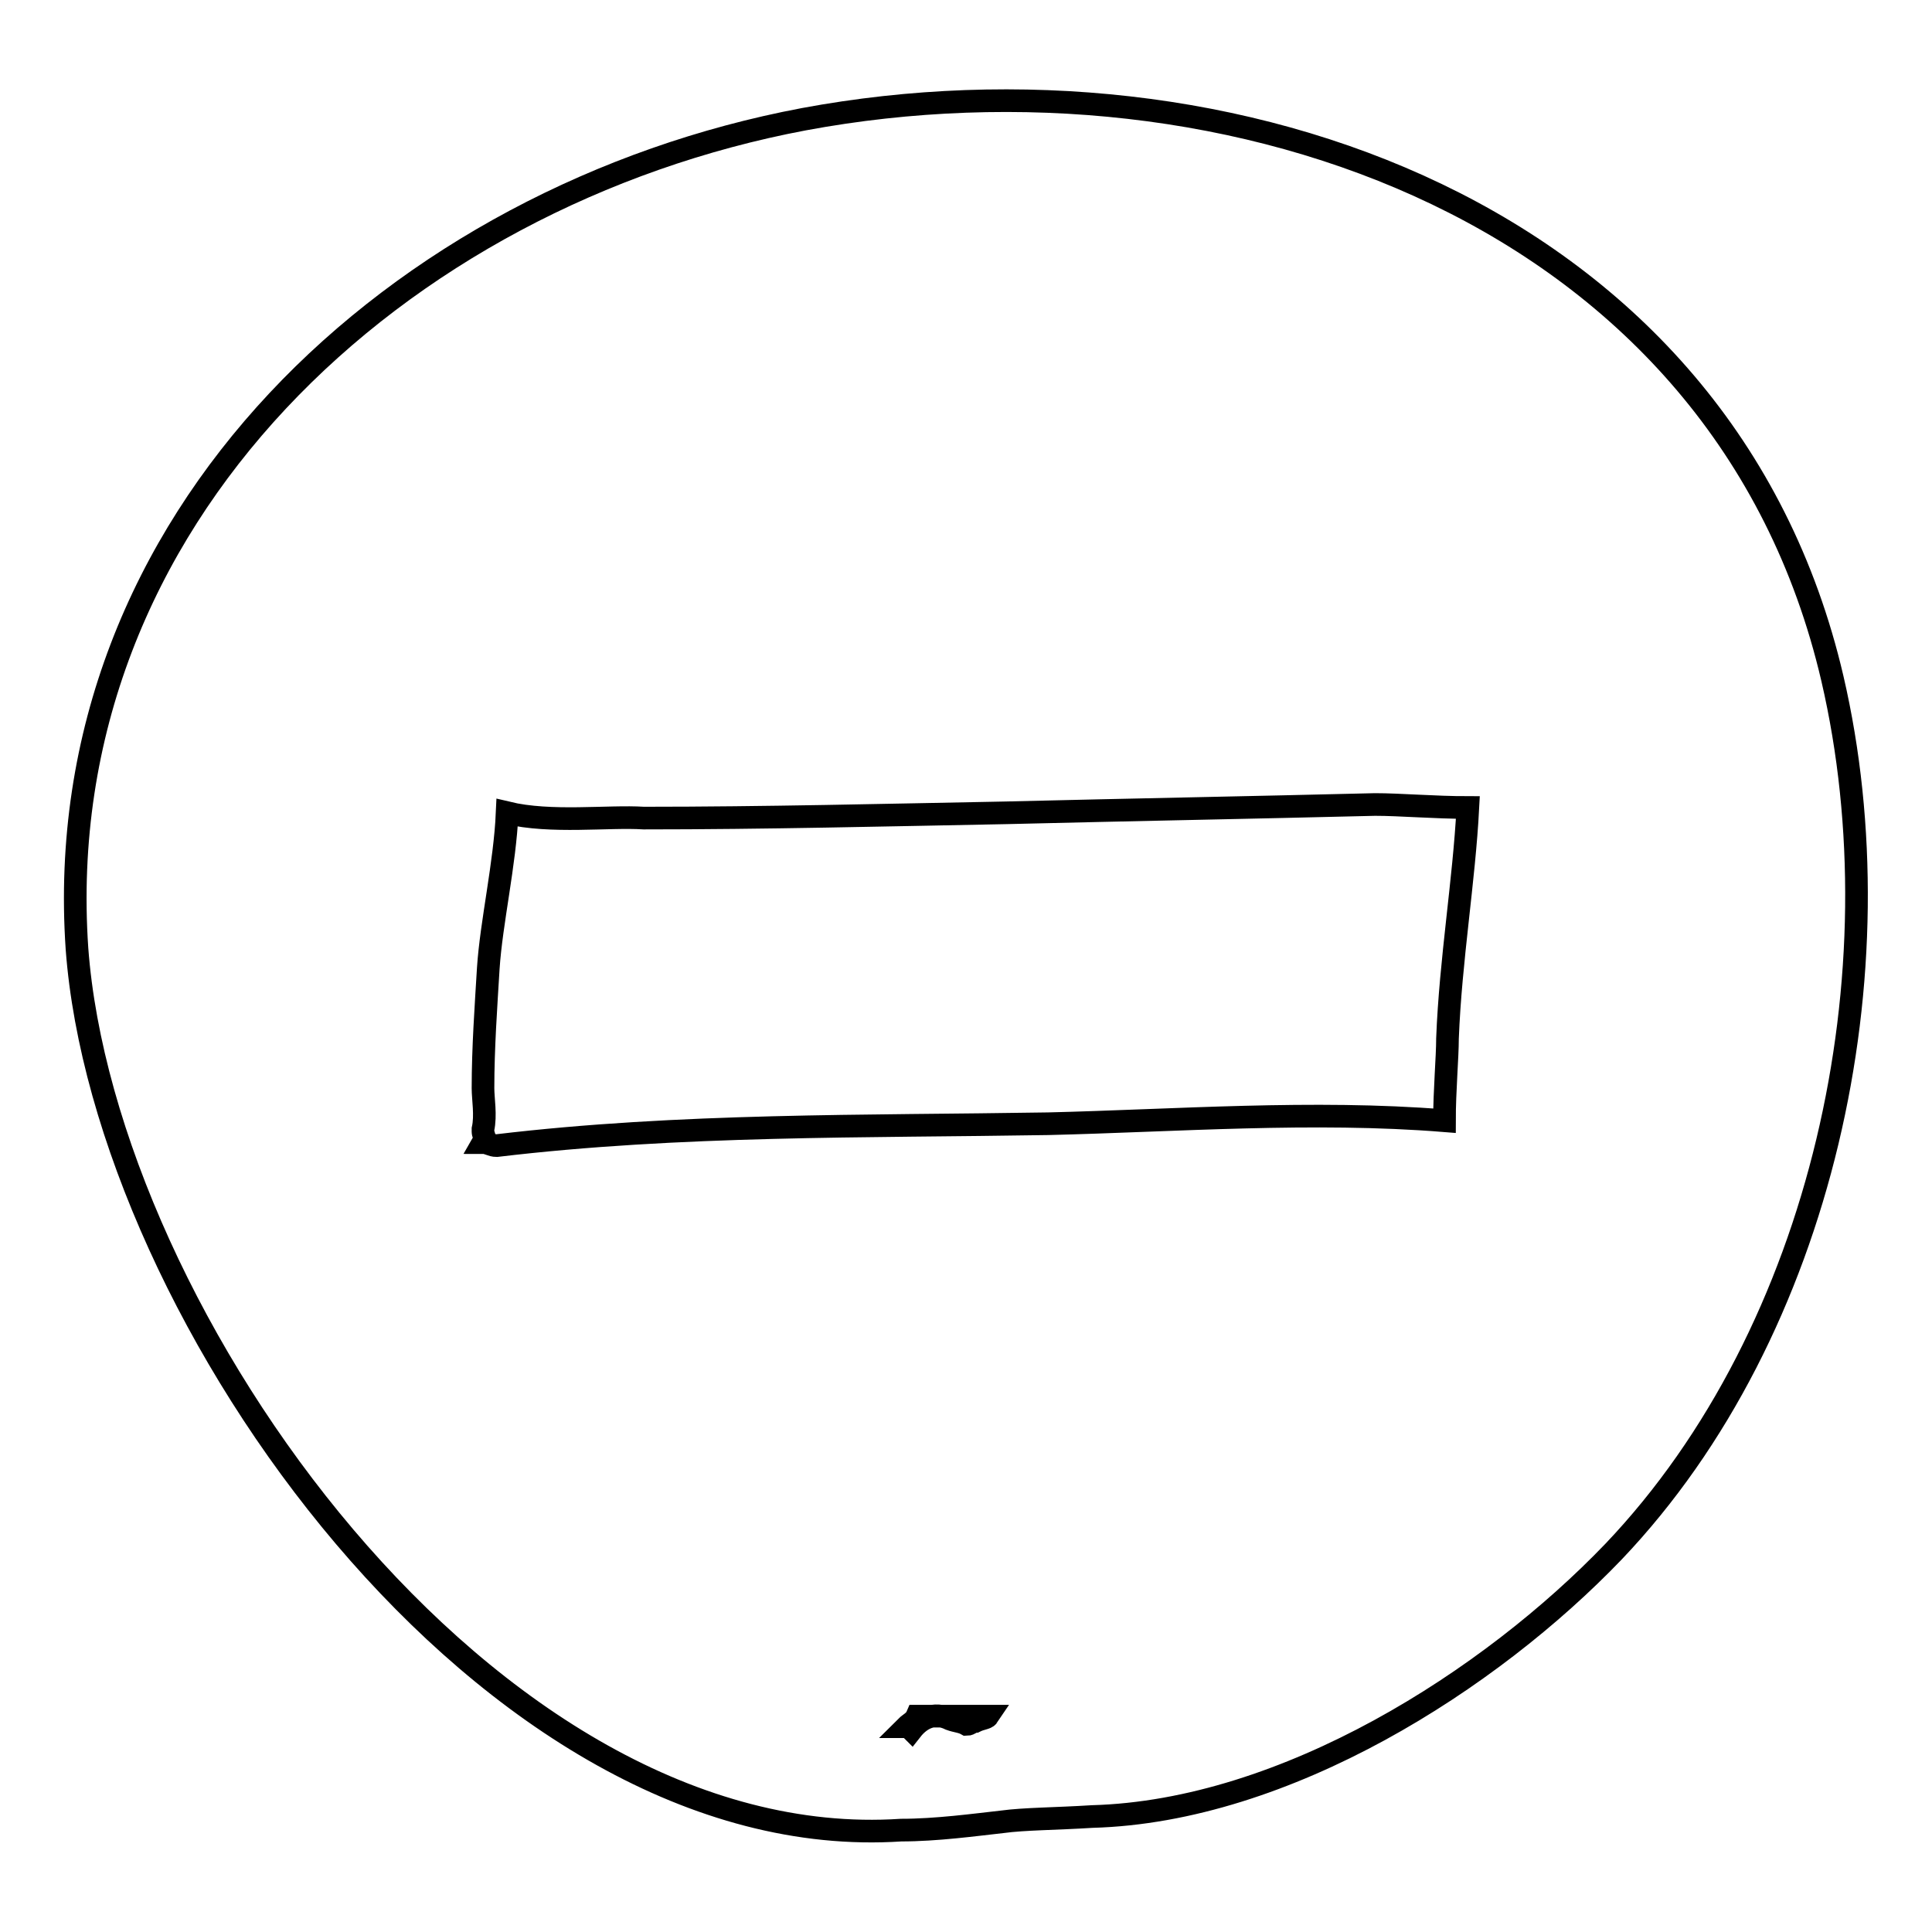 <?xml version="1.0" encoding="utf-8"?>
<!-- Svg Vector Icons : http://www.onlinewebfonts.com/icon -->
<!DOCTYPE svg PUBLIC "-//W3C//DTD SVG 1.1//EN" "http://www.w3.org/Graphics/SVG/1.1/DTD/svg11.dtd">
<svg version="1.1" xmlns="http://www.w3.org/2000/svg" xmlns:xlink="http://www.w3.org/1999/xlink" x="0px" y="0px" viewBox="0 0 256 256" enable-background="new 0 0 256 256" xml:space="preserve">
<g><g><g><path stroke-width="3" fill-opacity="0" stroke="#000000"  d="M242.8,89.9c-14.4-61.8-79.9-84.6-136.3-74.1C52.9,25.9,6.3,68.6,10.2,125.7c3.6,48.5,54.6,120.4,109.2,116.8c4.7,0,9.8-0.7,13.4-1.1c2.9-0.4,7.2-0.4,11.9-0.7c25.7-0.7,52.8-18.1,69.1-35.1C241.7,176.3,251.8,128.6,242.8,89.9z M129.2,228.1c-0.4,0-0.7,0.4-1.1,0.4c-0.7-0.4-1.4-0.4-2.2-0.7c-2.2-1.1-4,0-5.1,1.4c-0.4-0.4-0.4-0.4-0.7-0.4c0.4-0.4,1.1-0.7,1.4-1.4c2.9,0,5.8,0,8.7,0c0.4,0,0.4,0,0.7,0C130.7,227.7,130,227.7,129.2,228.1z M191.8,137.6c0,2.5-0.4,6.9-0.4,10.9c-17.4-1.4-35.8,0-52.5,0.4c-24.2,0.4-48.8,0-73.1,2.9c-0.7,0-1.1-0.4-1.8-0.4c0.4-0.7,0-1.1,0-1.4c0,0,0,0,0-0.4c0.4-1.8,0-4,0-5.4c0-5.4,0.4-10.9,0.7-15.9c0.4-6.1,2.2-13.8,2.5-20.6c5.8,1.4,13.4,0.4,18.1,0.7c15.9,0,32.2-0.4,48.1-0.7c16.3-0.4,32.6-0.7,48.8-1.1c3.3,0,7.9,0.4,12.3,0.4C194,116.7,192.2,127.2,191.8,137.6z"/></g><g></g><g></g><g></g><g></g><g></g><g></g><g></g><g></g><g></g><g></g><g></g><g></g><g></g><g></g><g></g></g></g>
</svg>